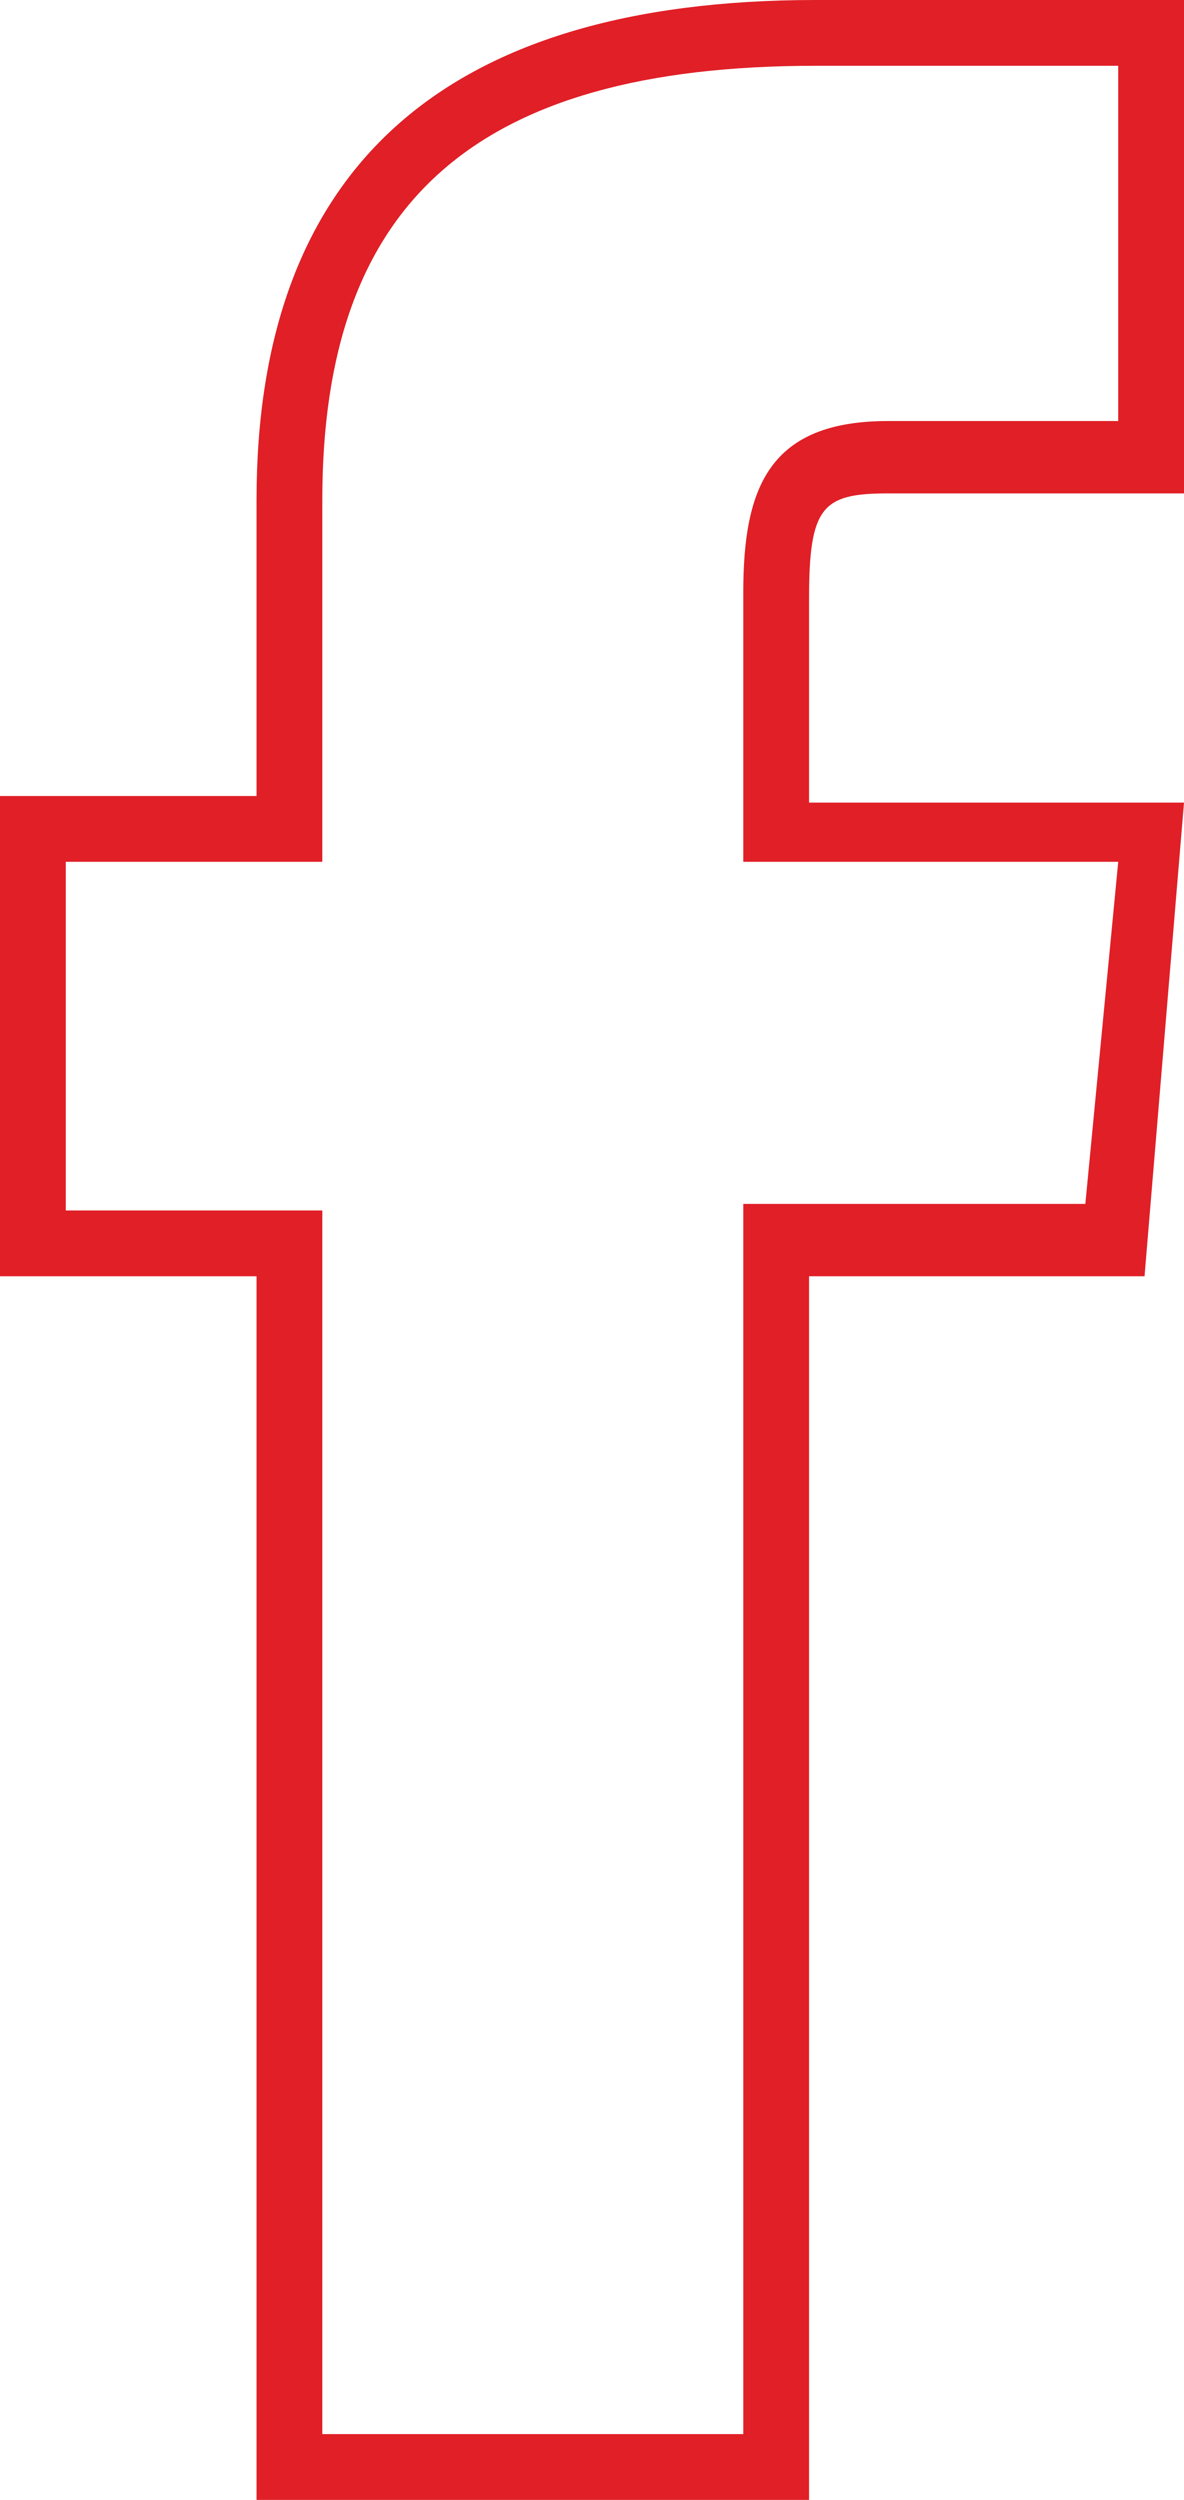 <?xml version="1.0" encoding="utf-8"?>
<!-- Generator: Adobe Illustrator 23.0.0, SVG Export Plug-In . SVG Version: 6.00 Build 0)  -->
<svg version="1.1" id="Livello_1" xmlns="http://www.w3.org/2000/svg" xmlns:xlink="http://www.w3.org/1999/xlink" x="0px" y="0px"
	 viewBox="0 0 18 38" style="enable-background:new 0 0 18 38;" xml:space="preserve">
<style type="text/css">
	.st0{fill:#E01F26;}
</style>
<g id="Stroke-5">
	<path class="st0" d="M12.3,38H3.9V19.4H0v-7.3h3.9V7.6C3.9,2.6,6.7,0,12.4,0H18v7.5h-4.5c-1,0-1.2,0.2-1.2,1.6v3.1H18l-0.6,7.2
		h-5.1V38z M4.9,37h6.4V18.3h5.2l0.5-5.2h-5.7V9c0-1.6,0.4-2.6,2.2-2.6H17V1h-4.6C7.2,1,4.9,3.1,4.9,7.6v5.5H1v5.3h3.9V37z"/>
</g>
</svg>

